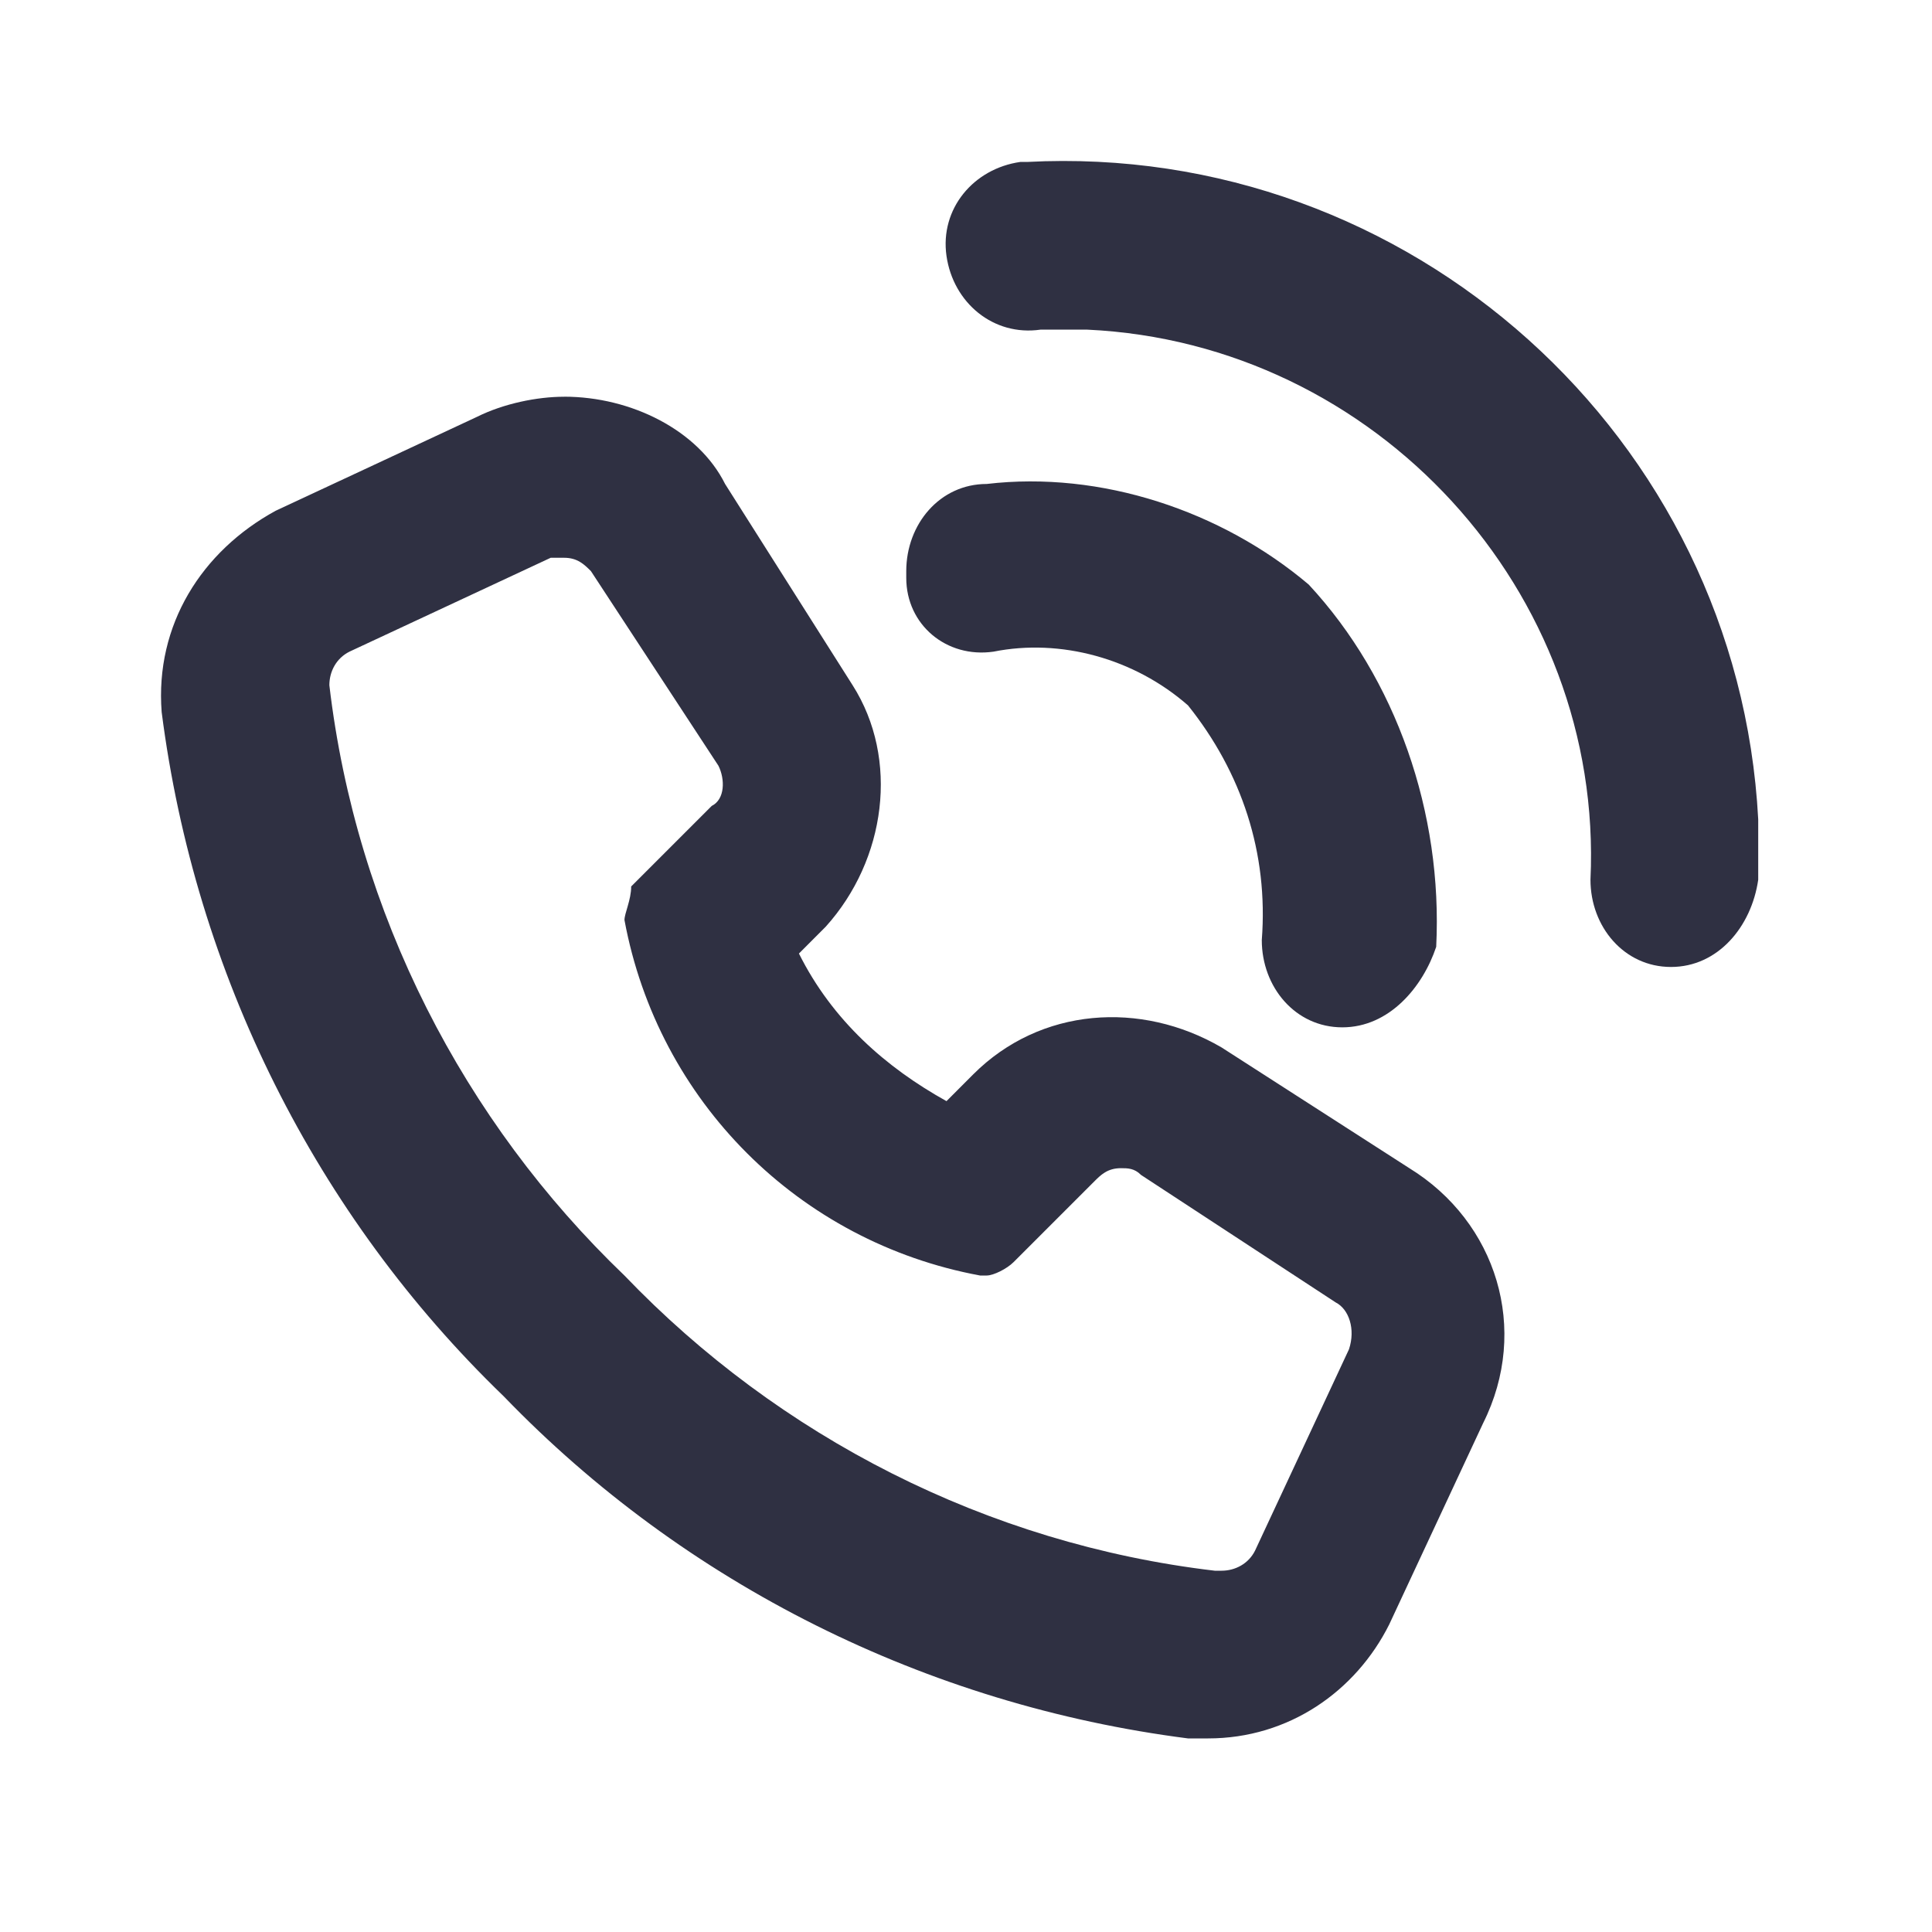 <svg xmlns="http://www.w3.org/2000/svg" width="40" height="40" viewBox="0 0 40 40">
    <g fill="none" fill-rule="evenodd">
        <g>
            <g>
                <g>
                    <g fill="#2F3042" fill-rule="nonzero">
                        <path d="M8.346 8.215c.278 0 .417.138.556.277l2.639 4.028c.139.278.139.695-.139.833L9.735 15.02c0 .278-.139.556-.139.695.695 3.75 3.612 6.666 7.362 7.36h.138c.14 0 .417-.138.556-.277l1.667-1.667c.139-.139.277-.278.555-.278.14 0 .278 0 .417.14l4.028 2.638c.277.14.416.556.277.972l-1.944 4.167c-.139.278-.417.417-.694.417h-.14c-4.722-.556-9.027-2.778-12.222-6.111-3.333-3.195-5.555-7.5-6.11-12.223 0-.277.138-.555.416-.694l4.167-1.944h.277m0-3.334c-.555 0-1.25.14-1.805.417L2.374 7.242c-1.528.834-2.5 2.361-2.36 4.167.694 5.417 3.194 10.417 7.082 14.167 3.75 3.889 8.75 6.389 14.167 7.083h.417c1.666 0 3.055-.972 3.75-2.361l1.944-4.167c.972-1.944.278-4.166-1.528-5.278l-3.888-2.5c-1.667-.972-3.75-.833-5.14.556l-.555.556c-1.25-.695-2.361-1.667-3.055-3.056l.555-.556c1.25-1.388 1.528-3.472.556-5l-2.64-4.166C11.125 5.576 9.736 4.88 8.347 4.88M24.458 17.937c-.973 0-1.667-.834-1.667-1.806.139-1.805-.417-3.472-1.528-4.86-1.111-.973-2.639-1.39-4.028-1.112-.972.139-1.805-.556-1.805-1.528v-.139c0-.972.694-1.805 1.666-1.805 2.362-.278 4.862.555 6.667 2.083 1.806 1.945 2.778 4.722 2.639 7.5-.278.833-.972 1.667-1.944 1.667z" transform="translate(-272 -719) translate(156 683) translate(116 36) translate(3.333 3.333)"/>
                        <path d="M31.263 16.687c-.972 0-1.667-.834-1.667-1.806.278-5.972-4.444-11.11-10.416-11.389h-.972c-.973.14-1.806-.555-1.945-1.527C16.124.992 16.82.159 17.791.02h.139c7.916-.417 14.722 5.695 15.139 13.611v1.25c-.14.972-.834 1.806-1.806 1.806z" transform="translate(-272 -719) translate(156 683) translate(116 36) translate(3.333 3.333)"/>
                    </g>
                </g>
            </g>
        </g>
    </g>
</svg>
